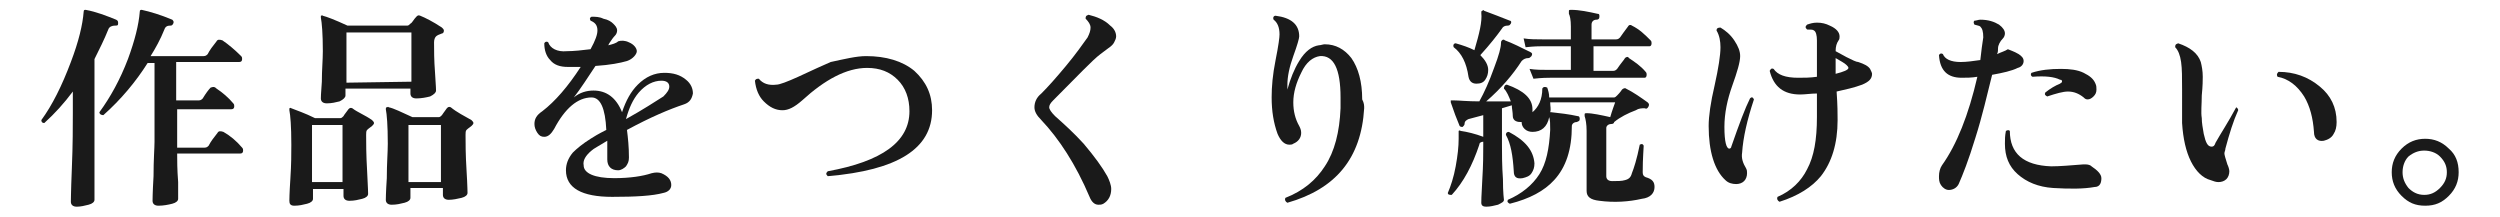 <?xml version="1.0" encoding="utf-8"?>
<!-- Generator: Adobe Illustrator 28.3.0, SVG Export Plug-In . SVG Version: 6.00 Build 0)  -->
<svg version="1.1" id="_レイヤー_2" xmlns="http://www.w3.org/2000/svg" xmlns:xlink="http://www.w3.org/1999/xlink" x="0px"
	 y="0px" viewBox="0 0 254 22" style="enable-background:new 0 0 254 22;" xml:space="preserve">
<style type="text/css">
	.st0{fill:#1A1A1A;}
</style>
<g id="_レイヤー_1-2">
	<path class="st0" d="M12,2.4c0,0.2-0.1,0.2-0.3,0.2c-0.3,0-0.6,0.1-0.7,0.4c-0.4,1-0.9,2-1.4,3v5.4c0,0.4,0,1.9,0,4.8
		c0,2.8,0,4.2,0,4.1c0,0.2-0.2,0.4-0.6,0.5C8.6,20.9,8.2,21,7.8,21c-0.4,0-0.6-0.2-0.6-0.5c0,0.2,0-1,0.1-3.4
		c0.1-2.4,0.1-4.3,0.1-5.7V9.3c-0.9,1.2-1.8,2.2-2.9,3.2c-0.2,0-0.3-0.1-0.3-0.3c1.1-1.5,2.1-3.5,3-5.9C8,4.2,8.4,2.5,8.5,1.2
		C8.5,1,8.6,1,8.7,1c1.1,0.2,2.1,0.6,3.1,1C12,2.1,12,2.2,12,2.4L12,2.4z M24.6,15c0.1,0.1,0.1,0.2,0.1,0.3c0,0.2-0.1,0.3-0.3,0.3
		h-6.4c0,0.7,0,1.6,0.1,2.9c0,1.1,0,1.7,0,1.7c0,0.2-0.2,0.4-0.6,0.5c-0.4,0.1-0.9,0.2-1.4,0.2c-0.4,0-0.6-0.2-0.6-0.5
		c0,0,0-0.8,0.1-2.5c0-1.7,0.1-2.9,0.1-3.5v-8H15c-1.2,1.9-2.7,3.7-4.5,5.3c-0.2,0-0.4-0.1-0.4-0.3c1.1-1.5,2.1-3.3,2.9-5.4
		c0.7-1.9,1.1-3.5,1.2-4.8c0-0.2,0.1-0.2,0.2-0.2c0.9,0.2,1.9,0.5,3.1,1c0.1,0.1,0.2,0.2,0.1,0.4c-0.1,0.2-0.2,0.2-0.3,0.2
		c-0.3,0-0.5,0.1-0.6,0.4c-0.4,1-0.9,1.9-1.4,2.7h5.4c0.2,0,0.3-0.1,0.4-0.2c0.2-0.4,0.5-0.8,0.9-1.3c0.1-0.2,0.3-0.2,0.6-0.1
		c0.6,0.4,1.3,1,1.9,1.6c0.1,0.1,0.1,0.2,0.1,0.3c0,0.2-0.1,0.3-0.3,0.3h-6.4v3.9h2.3c0.2,0,0.3-0.1,0.4-0.2
		c0.3-0.5,0.6-0.9,0.8-1.1C21.7,8.8,21.8,8.8,22,9c0.6,0.4,1.2,0.9,1.7,1.5c0.1,0.1,0.1,0.2,0.1,0.3c0,0.2-0.1,0.3-0.3,0.3h-5.5v3.9
		h2.8c0.2,0,0.3-0.1,0.4-0.2c0.2-0.4,0.5-0.8,0.9-1.3c0.1-0.2,0.3-0.2,0.6-0.1C23.4,13.8,24,14.3,24.6,15L24.6,15z"/>
	<path class="st0" d="M37.8,12.2c0.1,0.1,0.2,0.2,0.2,0.3c0,0.1-0.1,0.2-0.2,0.3c-0.1,0.1-0.3,0.2-0.5,0.4c-0.1,0.1-0.1,0.3-0.1,0.5
		c0,0.8,0,2,0.1,3.7s0.1,2.4,0.1,2.3c0,0.2-0.2,0.4-0.6,0.5s-0.8,0.2-1.3,0.2c-0.4,0-0.6-0.2-0.6-0.5v-0.7h-3.1v1
		c0,0.2-0.2,0.4-0.6,0.5s-0.8,0.2-1.3,0.2c-0.4,0-0.5-0.2-0.5-0.5c0,0,0-0.7,0.1-2.2s0.1-2.6,0.1-3.5c0-1.9-0.1-3-0.2-3.5
		c0-0.1,0-0.2,0-0.2c0.1,0,0.1-0.1,0.2,0c0.5,0.2,1.4,0.5,2.4,1h2.6c0.1,0,0.2-0.1,0.3-0.2c0.1-0.2,0.3-0.4,0.5-0.7
		c0.1-0.1,0.2-0.2,0.4-0.1C36.3,11.4,37.1,11.7,37.8,12.2L37.8,12.2z M34.8,18.5v-5.8h-3.1v5.8H34.8z M44.9,2.8
		C45,2.9,45.1,3,45.1,3.1c0,0.2-0.1,0.3-0.2,0.3c-0.3,0.1-0.5,0.2-0.6,0.3c-0.1,0.1-0.2,0.3-0.2,0.6c0,0.8,0,1.8,0.1,3.1
		c0.1,1.3,0.1,1.9,0.1,1.8c0,0.2-0.2,0.4-0.6,0.6c-0.4,0.1-0.9,0.2-1.4,0.2c-0.4,0-0.6-0.2-0.6-0.5V9h-6.6v0.7
		c0,0.2-0.2,0.4-0.6,0.6c-0.4,0.1-0.8,0.2-1.3,0.2c-0.4,0-0.6-0.2-0.6-0.5c0,0,0-0.5,0.1-1.7c0-1.2,0.1-2.2,0.1-3.1
		c0-1.8-0.1-2.9-0.2-3.4c0-0.1,0-0.2,0-0.2c0.1,0,0.1-0.1,0.2,0C33.2,1.7,34,2,35.3,2.6h6.1c0.1,0,0.2-0.1,0.3-0.2
		C41.9,2.3,42,2,42.3,1.7c0.1-0.1,0.2-0.2,0.4-0.1C43.2,1.8,44,2.2,44.9,2.8L44.9,2.8z M41.8,8.3V3.3h-6.6v5.1L41.8,8.3L41.8,8.3z
		 M47.9,12.2c0.1,0.1,0.2,0.2,0.2,0.3c0,0.1-0.1,0.2-0.2,0.3c-0.1,0.1-0.3,0.2-0.5,0.4c-0.1,0.1-0.1,0.3-0.1,0.5c0,0.8,0,2,0.1,3.6
		s0.1,2.4,0.1,2.3c0,0.2-0.2,0.4-0.6,0.5c-0.4,0.1-0.9,0.2-1.3,0.2c-0.4,0-0.6-0.2-0.6-0.5v-0.7h-3.3v1c0,0.2-0.2,0.4-0.6,0.5
		s-0.8,0.2-1.3,0.2c-0.4,0-0.6-0.2-0.6-0.5c0,0,0-0.7,0.1-2.2c0-1.5,0.1-2.6,0.1-3.5c0-1.9-0.1-3-0.2-3.5c0-0.1,0-0.2,0.1-0.2
		c0.1,0,0.1-0.1,0.2,0c0.5,0.1,1.3,0.5,2.4,1h2.7c0.1,0,0.2-0.1,0.3-0.2c0,0,0.2-0.3,0.5-0.7c0.1-0.1,0.2-0.2,0.4-0.1
		C46.4,11.4,47.2,11.8,47.9,12.2L47.9,12.2z M44.8,18.5v-5.8h-3.3v5.8H44.8z"/>
	<path class="st0" d="M69.5,10.6c-1.5,0.5-3.4,1.3-5.8,2.6c0.1,0.8,0.2,1.7,0.2,2.8c0,0.4-0.1,0.6-0.3,0.9c-0.2,0.2-0.5,0.4-0.8,0.4
		c-0.7,0-1.1-0.4-1.1-1.1c0-0.1,0-0.3,0-0.8c0-0.4,0-0.8,0-1.1c-0.8,0.5-1.4,0.8-1.6,1c-0.6,0.5-0.9,1-0.8,1.5
		c0,0.8,1.1,1.3,3.1,1.3c1.6,0,2.9-0.2,3.8-0.5c0.4-0.1,0.7-0.1,1,0c0.7,0.3,1,0.7,1,1.2c0,0.4-0.3,0.7-0.8,0.8
		c-1.1,0.3-2.8,0.4-5.2,0.4c-3.1,0-4.7-0.9-4.7-2.7c0-0.6,0.2-1.2,0.7-1.8c0.4-0.4,1-0.9,1.8-1.4c0.3-0.2,0.8-0.5,1.6-0.9
		c-0.1-2.2-0.6-3.3-1.5-3.3c-1.4,0-2.7,1.1-3.8,3.2c-0.3,0.5-0.6,0.8-1,0.8c-0.3,0-0.5-0.1-0.7-0.4c-0.2-0.3-0.3-0.6-0.3-0.9
		c0-0.5,0.2-0.9,0.8-1.3c1.3-1,2.6-2.5,3.9-4.5c-0.5,0-0.9,0-1.3,0c-0.8,0-1.4-0.2-1.8-0.7c-0.4-0.4-0.6-1-0.6-1.7
		c0.1-0.2,0.3-0.2,0.4-0.1c0.2,0.6,0.9,1,1.9,0.9c0.7,0,1.6-0.1,2.4-0.2c0.5-0.9,0.7-1.5,0.7-1.9c0-0.5-0.2-0.8-0.7-1
		c-0.1-0.2-0.1-0.3,0.1-0.4c0.4,0,0.8,0,1.2,0.2c0.5,0.1,0.8,0.3,1,0.5c0.2,0.2,0.4,0.4,0.4,0.7c0,0.2-0.1,0.4-0.2,0.5
		c-0.2,0.2-0.4,0.5-0.6,0.8l-0.1,0.2c0.4-0.1,0.8-0.2,1-0.4c0.3-0.1,0.7-0.1,1.1,0.1c0.5,0.2,0.8,0.6,0.8,0.9S64.3,6,63.7,6.2
		C63,6.4,62,6.6,60.5,6.7C59.7,7.9,59,9,58.3,9.9c0.6-0.5,1.3-0.7,2-0.7c1.3,0,2.3,0.7,2.9,2.2c0.4-1.2,0.9-2.1,1.6-2.8
		c0.8-0.8,1.7-1.2,2.7-1.2c0.9,0,1.6,0.2,2.2,0.7c0.5,0.4,0.7,0.9,0.7,1.4C70.3,10,70.1,10.4,69.5,10.6L69.5,10.6z M67.4,9.8
		C67.8,9.4,68,9.1,68,8.8c0-0.4-0.3-0.6-0.8-0.6c-0.8,0-1.6,0.4-2.3,1.2c-0.6,0.7-1,1.6-1.3,2.7C65.4,11.1,66.6,10.3,67.4,9.8
		L67.4,9.8z"/>
	<path class="st0" d="M94.7,11.2c0,3.9-3.5,6.1-10.6,6.7c-0.2-0.2-0.2-0.3,0-0.5c5.5-1,8.3-3,8.3-6.1c0-1.3-0.4-2.4-1.2-3.2
		c-0.8-0.8-1.8-1.2-3.1-1.2c-2.1,0-4.3,1.2-6.6,3.3c-0.8,0.7-1.4,1-2,1c-0.7,0-1.3-0.3-1.9-0.9c-0.5-0.5-0.8-1.2-0.9-2.1
		c0.1-0.2,0.2-0.2,0.4-0.2c0.4,0.5,1,0.7,1.8,0.6c0.3,0,1.1-0.3,2.2-0.8c1.5-0.7,2.6-1.2,3.3-1.5C85.8,6,87,5.7,88,5.7
		c2,0,3.7,0.5,4.9,1.5C94.1,8.3,94.7,9.6,94.7,11.2L94.7,11.2z"/>
	<path class="st0" d="M113.2,4.3c-0.1,0.2-0.3,0.4-0.6,0.6c-0.3,0.2-0.5,0.4-0.8,0.6c-0.8,0.6-2.3,2.2-4.8,4.7
		c-0.3,0.3-0.4,0.5-0.4,0.7c0,0.2,0.2,0.5,0.6,0.9c0.9,0.8,1.9,1.7,2.9,2.8c1.1,1.3,1.9,2.4,2.4,3.3c0.2,0.4,0.4,0.9,0.4,1.3
		c0,0.7-0.3,1.2-0.8,1.5c-0.2,0.1-0.3,0.1-0.5,0.1c-0.4,0-0.7-0.3-0.9-0.8c-1.4-3.3-3.1-5.9-4.9-7.8c-0.5-0.5-0.7-0.9-0.7-1.3
		c0-0.5,0.2-1,0.7-1.4c0.7-0.7,1.5-1.6,2.5-2.8c1-1.2,1.7-2.2,2.2-2.9c0.2-0.4,0.3-0.7,0.3-1c0-0.3-0.2-0.6-0.5-0.9
		c0-0.2,0-0.3,0.3-0.4c0.8,0.2,1.6,0.5,2.2,1.1c0.4,0.3,0.6,0.7,0.6,1.1C113.4,3.9,113.3,4.1,113.2,4.3L113.2,4.3z"/>
	<path class="st0" d="M138.6,11c-0.3,5.1-2.9,8.2-7.8,9.6c-0.2-0.1-0.3-0.3-0.2-0.5c1.8-0.7,3.1-1.8,4-3.2c1-1.5,1.5-3.5,1.6-5.9
		c0-0.4,0-0.8,0-1.1c0-2.9-0.7-4.3-2.1-4.2c-0.7,0.1-1.4,0.6-1.9,1.7c-0.5,1-0.8,2-0.8,3c0,0.9,0.2,1.7,0.6,2.4
		c0.1,0.2,0.2,0.4,0.2,0.7c0,0.5-0.3,0.9-0.8,1.1c-0.1,0.1-0.3,0.1-0.4,0.1c-0.5,0-0.9-0.4-1.2-1.1c-0.4-1.1-0.6-2.3-0.6-3.7
		c0-1.1,0.1-2.3,0.4-3.8s0.4-2.3,0.4-2.6c0-0.7-0.2-1.2-0.6-1.5c-0.1-0.2,0-0.4,0.2-0.4c1.6,0.2,2.4,0.9,2.4,2.1
		c0,0.2-0.2,0.9-0.6,2c-0.4,1.1-0.6,2.1-0.6,2.9c0,0.2,0,0.4,0,0.5c0.3-1.1,0.7-2.1,1.2-2.9c0.6-1,1.3-1.5,2-1.6
		c0.2,0,0.4-0.1,0.6-0.1c1.1,0,2,0.5,2.7,1.4c0.7,1,1.1,2.4,1.1,4.2C138.6,10.5,138.6,10.7,138.6,11L138.6,11z"/>
	<path class="st0" d="M168.1,19c0,0.6-0.4,1.1-1.3,1.2c-1.3,0.3-2.8,0.4-4.3,0.2c-0.9-0.1-1.3-0.4-1.3-1v-6.1c0-0.7-0.1-1.2-0.2-1.5
		c0-0.1,0-0.2,0-0.2c0-0.1,0.1-0.1,0.2-0.1c0.6,0,1.5,0.2,2.4,0.4c0.2-0.7,0.4-1.2,0.5-1.5h-6.6c0,0.4,0.1,0.7,0,1h0.1
		c0.9,0.1,1.8,0.2,2.7,0.4c0.2,0,0.2,0.2,0.2,0.3c0,0.2-0.1,0.2-0.3,0.3c-0.3,0-0.5,0.2-0.5,0.4c0,2.4-0.6,4.2-1.8,5.5
		c-1,1.1-2.5,1.9-4.5,2.4c-0.2-0.1-0.3-0.2-0.2-0.4c1.4-0.6,2.5-1.5,3.2-2.6c0.7-1.1,1-2.6,1.1-4.5c0-0.6,0-1-0.1-1.3
		c-0.2,1-0.8,1.5-1.7,1.5c-0.3,0-0.6-0.1-0.8-0.3c-0.2-0.2-0.3-0.4-0.3-0.7l0,0c-0.2,0-0.4,0-0.6-0.1c-0.2-0.1-0.3-0.3-0.3-0.5
		c0-0.4-0.1-0.8-0.1-1.1l-1,0.3v3.8c0,0.8,0,2,0.1,3.4c0,1.4,0.1,2.1,0.1,2.1c0,0.2-0.2,0.3-0.6,0.5c-0.4,0.1-0.8,0.2-1.2,0.2
		c-0.3,0-0.5-0.1-0.5-0.4c0,0,0-0.7,0.1-2.3c0.1-1.6,0.1-2.7,0.1-3.5v-0.4c-0.2,0-0.4,0.1-0.4,0.3c-0.7,2.1-1.6,3.8-2.8,5.1
		c-0.2,0-0.4,0-0.4-0.2c0.3-0.7,0.6-1.6,0.8-2.7c0.2-1.1,0.3-2,0.3-2.8c0-0.2,0-0.4,0-0.6c0-0.1,0-0.2,0-0.2c0,0,0.1-0.1,0.2,0
		c0.7,0.1,1.5,0.3,2.3,0.6v-2.2l-1.5,0.4c-0.2,0.1-0.4,0.2-0.4,0.5c0,0.1-0.1,0.2-0.2,0.3c-0.1,0-0.2,0-0.3-0.1
		c-0.3-0.7-0.6-1.5-0.9-2.4c0-0.1,0-0.2,0-0.2c0.1,0,0.1,0,0.3,0c0.5,0,1.4,0.1,2.6,0.1c0.5-0.9,1-2,1.5-3.4
		c0.5-1.3,0.7-2.1,0.7-2.5c0-0.1,0-0.2,0.1-0.3c0.1-0.1,0.2-0.1,0.3,0c0.8,0.3,1.6,0.7,2.6,1.2c0.2,0.1,0.2,0.2,0.1,0.4
		c-0.1,0.1-0.2,0.2-0.3,0.2c-0.3,0-0.5,0.1-0.7,0.3c-0.9,1.4-2.1,2.8-3.6,4.1h2.5c-0.2-0.5-0.4-1-0.7-1.3c0-0.2,0.1-0.4,0.3-0.4
		c1.7,0.6,2.6,1.4,2.6,2.5v0.3c0.6-0.5,1-1.3,1-2.4c0.1-0.2,0.3-0.2,0.5-0.1c0.1,0.3,0.2,0.6,0.2,1h6.6c0.1,0,0.2-0.1,0.3-0.2
		s0.3-0.3,0.5-0.6c0.1-0.1,0.3-0.2,0.4-0.1c0.8,0.4,1.5,0.9,2.2,1.4c0.1,0.1,0.2,0.2,0.1,0.4c-0.1,0.2-0.2,0.3-0.4,0.2
		c-0.3,0-0.6,0-0.9,0.2c-0.8,0.3-1.6,0.7-2.2,1.2c0,0.1-0.1,0.2-0.3,0.2c-0.3,0-0.5,0.2-0.5,0.4v4.9c0,0.3,0.2,0.5,0.6,0.5
		c0.5,0,1,0,1.3-0.1c0.4-0.1,0.6-0.3,0.7-0.7c0.2-0.5,0.5-1.4,0.8-2.9c0.2-0.1,0.3-0.1,0.4,0.1c0,0.3-0.1,1.2-0.1,2.7
		c0,0.3,0.1,0.4,0.3,0.5C167.9,18.2,168.1,18.5,168.1,19L168.1,19z M153.5,2.4c-0.1,0.1-0.1,0.2-0.3,0.2c-0.3,0-0.5,0.1-0.6,0.3
		c-0.5,0.7-1.2,1.6-2.2,2.7c0.5,0.5,0.8,1,0.8,1.5c0,0.4-0.1,0.7-0.3,1c-0.2,0.3-0.5,0.4-0.9,0.4c-0.4,0-0.7-0.2-0.8-0.7
		c-0.2-1.4-0.7-2.4-1.5-3c-0.1-0.2,0-0.4,0.2-0.4c0.7,0.2,1.3,0.4,1.9,0.7c0.5-1.7,0.8-2.9,0.7-3.8c0-0.1,0-0.2,0.1-0.2
		c0.1-0.1,0.1-0.1,0.2,0c0.8,0.3,1.6,0.6,2.6,1C153.5,2.1,153.6,2.2,153.5,2.4L153.5,2.4z M155.9,16.6c0,0.4-0.1,0.7-0.3,1
		c-0.2,0.3-0.5,0.4-0.9,0.5c-0.6,0.1-0.9-0.1-0.9-0.7c-0.1-1.6-0.3-2.8-0.8-3.7c0-0.2,0.1-0.3,0.3-0.3
		C155,14.3,155.8,15.3,155.9,16.6L155.9,16.6z M167.7,4.1c0.1,0.1,0.1,0.2,0.1,0.3c0,0.2-0.1,0.3-0.2,0.3h-5.7v2.5h2
		c0.2,0,0.3-0.1,0.4-0.2c0.4-0.6,0.7-0.9,0.8-1.1c0.1-0.1,0.3-0.2,0.4,0c0.6,0.4,1.2,0.8,1.7,1.4c0.1,0.1,0.1,0.2,0.1,0.3
		c0,0.2-0.1,0.3-0.2,0.3h-9.6c-0.3,0-0.8,0-1.7,0.1L155.4,7c0.6,0.1,1.3,0.1,1.9,0.1h2.3V4.7h-2.9c-0.3,0-0.8,0-1.7,0.1l-0.2-0.9
		c0.6,0.1,1.3,0.1,1.9,0.1h2.9V2.7c0-0.7-0.1-1.1-0.2-1.3c0-0.1,0-0.2,0-0.3c0-0.1,0.1-0.1,0.2-0.1c0.9,0,1.8,0.2,2.7,0.4
		c0.2,0,0.2,0.1,0.2,0.3c0,0.2-0.1,0.3-0.3,0.3c-0.3,0-0.5,0.2-0.5,0.5V4h2.5c0.2,0,0.3-0.1,0.4-0.2c0.2-0.3,0.5-0.7,0.8-1.1
		c0.1-0.2,0.3-0.2,0.4-0.1C166.6,3,167.1,3.5,167.7,4.1L167.7,4.1z"/>
	<path class="st0" d="M178.2,10.1c-0.7,2.1-1.1,3.9-1.2,5.4c-0.1,0.6,0.1,1.1,0.4,1.6c0.1,0.2,0.1,0.3,0.1,0.5
		c0,0.3-0.1,0.6-0.3,0.8c-0.2,0.2-0.5,0.3-0.8,0.3c-0.4,0-0.8-0.1-1.1-0.4c-1.1-1-1.7-2.9-1.7-5.5c0-1,0.2-2.4,0.6-4.1
		c0.4-1.8,0.6-3.1,0.6-3.9c0-0.6-0.1-1.2-0.4-1.7c0-0.2,0.1-0.3,0.4-0.3c0.5,0.3,1,0.7,1.4,1.3c0.4,0.6,0.6,1.1,0.6,1.6
		c0,0.6-0.3,1.6-0.8,3c-0.5,1.4-0.8,2.8-0.8,4.2c0,1.5,0.2,2.2,0.5,2.2c0.1,0,0.2-0.1,0.2-0.2c0.8-2.3,1.4-3.9,1.9-4.9
		C178,9.8,178.1,9.9,178.2,10.1L178.2,10.1z M190,7c0.1,0.2,0.2,0.4,0.2,0.5c0,0.5-0.3,0.8-1,1.1c-0.8,0.3-1.7,0.5-2.6,0.7
		c0.1,1.4,0.1,2.3,0.1,2.9c0,2.4-0.6,4.3-1.7,5.7c-0.9,1.1-2.3,2-4.2,2.6c-0.2-0.1-0.3-0.3-0.2-0.5c1.4-0.6,2.4-1.6,3-2.8
		c0.7-1.3,1-3,1-5.3c0-0.7,0-1.5,0-2.4c-0.6,0-1.2,0.1-1.7,0.1c-1.7,0-2.7-0.8-3.1-2.4c0.1-0.2,0.2-0.3,0.4-0.2
		c0.4,0.6,1.2,0.9,2.5,0.9c0.6,0,1.2,0,1.9-0.1c0-1.5,0-2.7,0-3.7c0-0.5-0.1-0.9-0.3-1c-0.1-0.1-0.3-0.1-0.7-0.1
		c-0.2-0.2-0.2-0.3,0-0.5c0.3-0.1,0.6-0.2,1-0.2c0.5,0,0.9,0.1,1.3,0.3c0.7,0.3,1,0.7,1,1.1c0,0.1,0,0.3-0.1,0.4
		c-0.2,0.3-0.3,0.6-0.3,1.1c0.4,0.2,0.7,0.4,1.1,0.6c0.6,0.3,1,0.5,1.2,0.5C189.4,6.5,189.8,6.7,190,7L190,7z M187.8,6.9
		c0-0.1-0.1-0.2-0.2-0.3c-0.2-0.2-0.6-0.4-1.1-0.7c0,0.4,0,1,0,1.6C187.3,7.3,187.8,7.1,187.8,6.9L187.8,6.9z"/>
	<path class="st0" d="M205.1,5.5c0.3,0.2,0.5,0.4,0.5,0.7c0,0.3-0.2,0.6-0.6,0.7c-0.6,0.3-1.5,0.5-2.6,0.7c-0.5,2-1,4.2-1.7,6.4
		c-0.7,2.3-1.3,3.8-1.7,4.7c-0.2,0.4-0.6,0.6-1,0.6c-0.3,0-0.6-0.2-0.8-0.5c-0.2-0.3-0.2-0.6-0.2-0.9c0-0.4,0.1-0.8,0.3-1.1
		c1.5-2.1,2.7-5.1,3.6-9c-0.6,0.1-1.1,0.1-1.6,0.1c-1.4,0-2.2-0.7-2.3-2.3c0.1-0.2,0.3-0.2,0.4-0.1c0.2,0.5,0.8,0.8,1.8,0.8
		c0.6,0,1.3-0.1,2-0.2c0.1-0.9,0.2-1.7,0.3-2.3c0-0.6-0.1-0.9-0.3-1.1c-0.1-0.1-0.3-0.1-0.6-0.2c-0.1-0.2-0.1-0.3,0-0.4
		c0.2,0,0.4-0.1,0.6-0.1c0.8,0,1.4,0.2,1.9,0.5c0.4,0.3,0.6,0.6,0.6,0.9c0,0.2-0.1,0.4-0.2,0.5c-0.3,0.3-0.5,0.7-0.5,1
		c0,0.2,0,0.4-0.1,0.6c0.4-0.2,0.8-0.3,1.1-0.5C204.2,5.1,204.6,5.2,205.1,5.5L205.1,5.5z M212.8,19c-1.1,0.2-2.5,0.2-4.2,0.1
		c-1.5-0.1-2.7-0.6-3.6-1.4c-0.9-0.8-1.3-1.8-1.3-3.1c0-0.4,0-0.8,0.1-1.3c0.2-0.1,0.3-0.1,0.4,0c0,2.3,1.4,3.5,4.2,3.6
		c0.9,0,2-0.1,3.3-0.2c0.3,0,0.6,0,0.8,0.2c0.6,0.4,1,0.8,1,1.2S213.4,19,212.8,19L212.8,19z M212.9,8.5c0.1,0.2,0.1,0.4,0.1,0.6
		c0,0.3-0.1,0.5-0.3,0.7c-0.2,0.2-0.4,0.3-0.6,0.3c-0.2,0-0.3-0.1-0.4-0.2c-0.5-0.4-1-0.6-1.6-0.6c-0.5,0-1.2,0.2-2.1,0.5
		c-0.2-0.1-0.3-0.2-0.2-0.4c0.5-0.4,1-0.7,1.5-0.9c0.1-0.1,0.2-0.1,0.2-0.2c0-0.1,0-0.2-0.2-0.2c-0.6-0.3-1.5-0.4-2.8-0.3
		c-0.2-0.1-0.2-0.3-0.1-0.4c0.9-0.3,1.9-0.4,3-0.4c0.9,0,1.7,0.1,2.3,0.4C212.3,7.7,212.7,8,212.9,8.5L212.9,8.5z"/>
	<path class="st0" d="M227.4,11.2c-0.5,1.1-0.9,2.4-1.3,3.9c0,0.2-0.1,0.3-0.1,0.5c0,0.1,0.1,0.5,0.3,1.1c0.1,0.2,0.2,0.5,0.2,0.7
		c0,0.3-0.1,0.6-0.3,0.8c-0.2,0.2-0.5,0.3-0.8,0.3c-0.3,0-0.5-0.1-0.8-0.2c-0.8-0.2-1.5-0.9-2-1.9c-0.5-1-0.8-2.3-0.9-3.9V9.1
		c0-1.2,0-2.1-0.1-2.8c-0.1-0.7-0.3-1.2-0.6-1.5c0-0.2,0-0.3,0.3-0.4c1.2,0.4,2,1,2.3,1.9c0.1,0.4,0.2,0.9,0.2,1.5
		c0,0.3,0,0.9-0.1,1.9c0,0.9-0.1,1.7,0,2.3c0,0.5,0.1,1,0.2,1.6c0.2,0.9,0.4,1.3,0.8,1.3c0.2,0,0.3-0.1,0.4-0.4
		c0.5-0.9,1.3-2.1,2.1-3.6C227.2,10.9,227.4,11,227.4,11.2L227.4,11.2z M237.4,12.4c0,0.5-0.1,0.9-0.3,1.2c-0.2,0.4-0.6,0.6-1,0.7
		c-0.6,0.1-1-0.2-1-0.9c-0.1-1.4-0.4-2.6-1-3.6c-0.7-1.1-1.6-1.8-2.7-2c-0.1-0.2-0.1-0.3,0.1-0.5c1.6,0,3,0.5,4.2,1.5
		C236.8,9.7,237.4,10.9,237.4,12.4L237.4,12.4z"/>
	<path class="st0" d="M249.8,17.5c0,0.9-0.3,1.7-1,2.4s-1.4,1-2.4,1s-1.7-0.3-2.4-1c-0.7-0.7-1-1.5-1-2.4s0.3-1.7,1-2.4
		c0.7-0.7,1.5-1,2.4-1s1.7,0.3,2.4,1C249.5,15.7,249.8,16.5,249.8,17.5z M248.6,17.5c0-0.6-0.2-1.1-0.7-1.6c-0.4-0.4-1-0.6-1.6-0.6
		c-0.6,0-1.1,0.2-1.6,0.6c-0.4,0.4-0.6,1-0.6,1.6s0.2,1.1,0.6,1.6c0.4,0.4,0.9,0.7,1.6,0.7c0.6,0,1.1-0.2,1.6-0.7
		C248.4,18.6,248.6,18.1,248.6,17.5z"/>
</g>
</svg>
